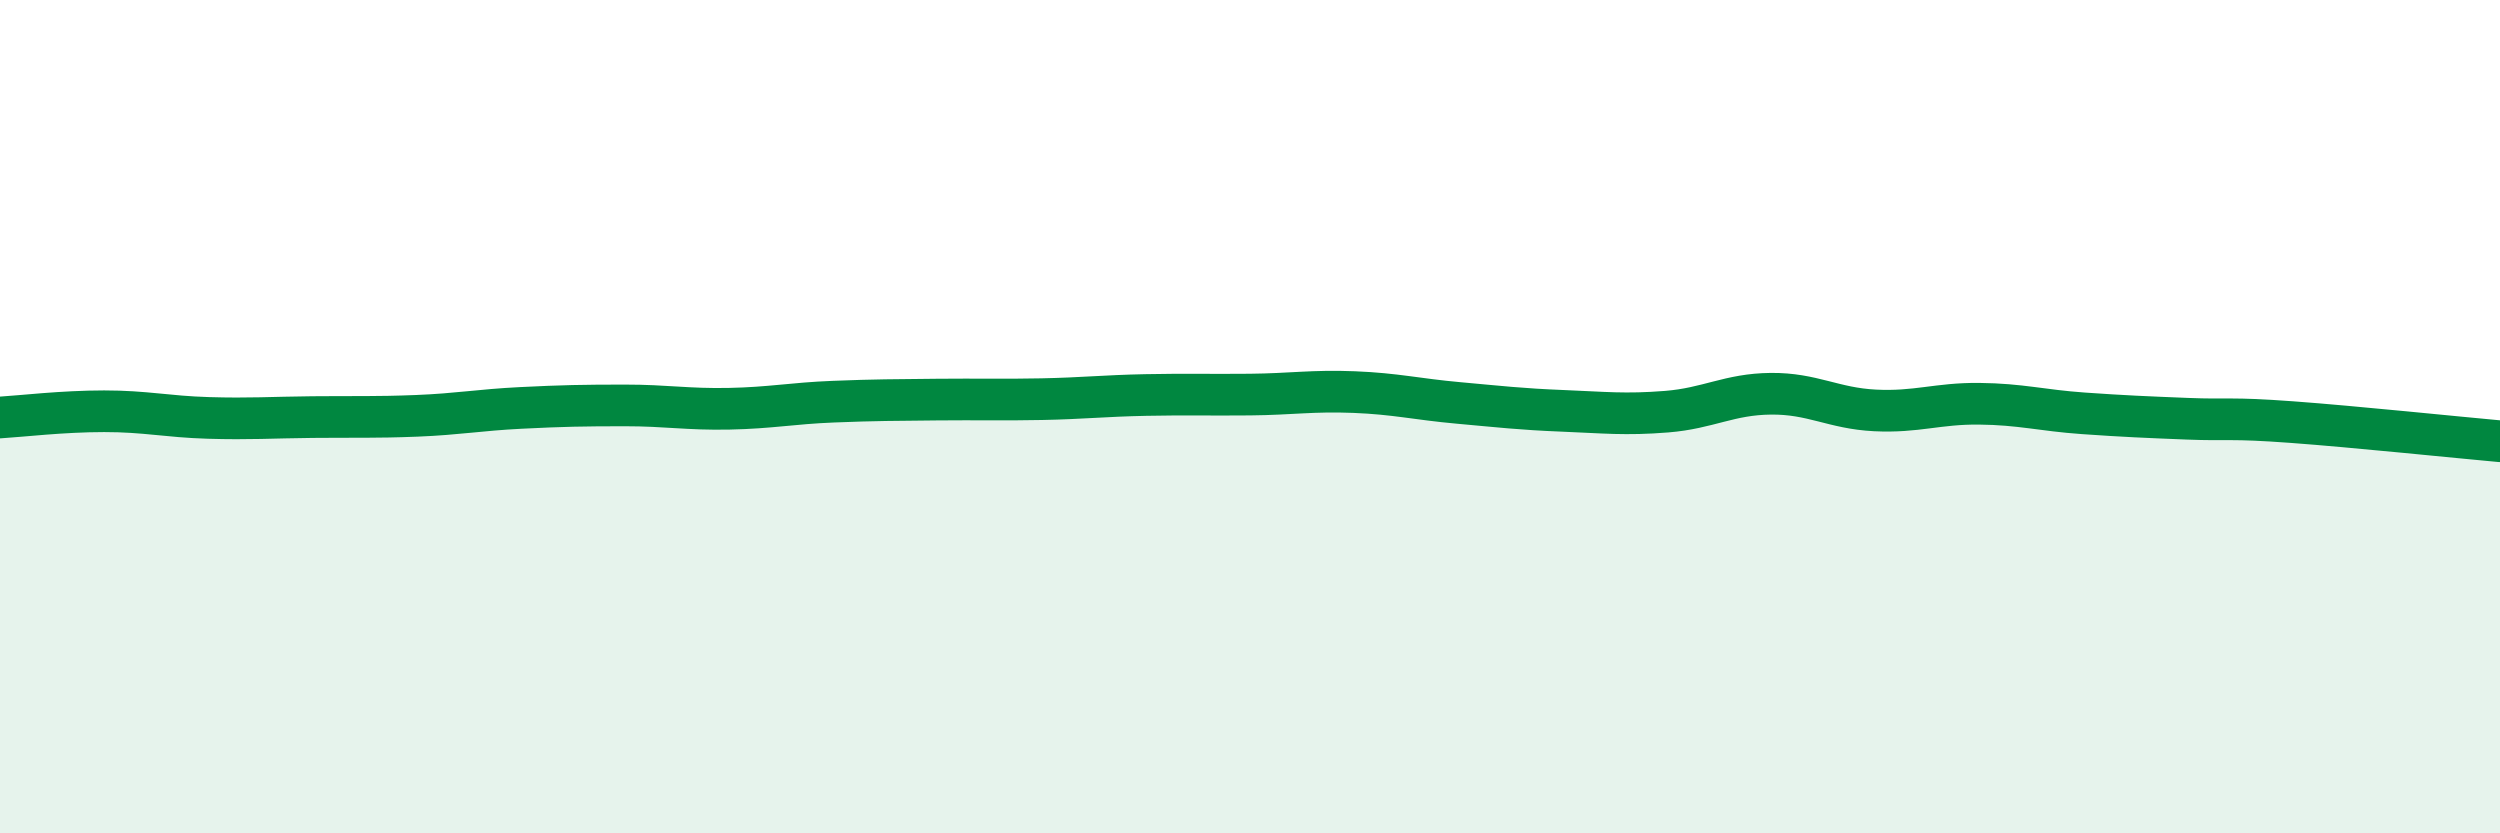 
    <svg width="60" height="20" viewBox="0 0 60 20" xmlns="http://www.w3.org/2000/svg">
      <path
        d="M 0,10.02 C 0.5,9.99 1.5,9.87 2.5,9.87 C 3.5,9.87 4,10 5,10.03 C 6,10.06 6.5,10.02 7.5,10.01 C 8.5,10 9,10.02 10,9.98 C 11,9.94 11.5,9.84 12.5,9.79 C 13.5,9.74 14,9.73 15,9.73 C 16,9.73 16.5,9.83 17.5,9.81 C 18.5,9.79 19,9.68 20,9.64 C 21,9.6 21.5,9.6 22.5,9.59 C 23.5,9.58 24,9.6 25,9.58 C 26,9.56 26.5,9.5 27.5,9.48 C 28.5,9.46 29,9.48 30,9.47 C 31,9.46 31.5,9.37 32.5,9.41 C 33.5,9.45 34,9.58 35,9.67 C 36,9.76 36.5,9.82 37.5,9.86 C 38.5,9.9 39,9.96 40,9.88 C 41,9.8 41.5,9.46 42.5,9.45 C 43.5,9.44 44,9.8 45,9.85 C 46,9.9 46.5,9.68 47.5,9.69 C 48.5,9.7 49,9.85 50,9.92 C 51,9.99 51.5,10.01 52.5,10.05 C 53.5,10.09 53.5,10.02 55,10.13 C 56.5,10.24 59,10.5 60,10.59L60 20L0 20Z"
        fill="#008740"
        opacity="0.1"
        stroke-linecap="round"
        stroke-linejoin="round"
      />
      <path
        d="M 0,10.02 C 0.5,9.99 1.5,9.87 2.5,9.87 C 3.5,9.87 4,10 5,10.03 C 6,10.06 6.5,10.02 7.5,10.01 C 8.5,10 9,10.02 10,9.98 C 11,9.94 11.5,9.84 12.5,9.79 C 13.5,9.74 14,9.73 15,9.73 C 16,9.73 16.5,9.83 17.5,9.81 C 18.5,9.79 19,9.68 20,9.64 C 21,9.6 21.5,9.6 22.5,9.59 C 23.5,9.58 24,9.6 25,9.58 C 26,9.56 26.5,9.5 27.5,9.48 C 28.5,9.46 29,9.48 30,9.47 C 31,9.46 31.5,9.37 32.5,9.41 C 33.5,9.45 34,9.58 35,9.67 C 36,9.76 36.5,9.82 37.5,9.86 C 38.5,9.9 39,9.96 40,9.88 C 41,9.8 41.5,9.46 42.5,9.45 C 43.5,9.44 44,9.8 45,9.85 C 46,9.9 46.5,9.68 47.5,9.69 C 48.5,9.7 49,9.85 50,9.92 C 51,9.99 51.5,10.01 52.5,10.05 C 53.5,10.09 53.5,10.02 55,10.13 C 56.5,10.24 59,10.5 60,10.59"
        stroke="#008740"
        stroke-width="1"
        fill="none"
        stroke-linecap="round"
        stroke-linejoin="round"
      />
    </svg>
  